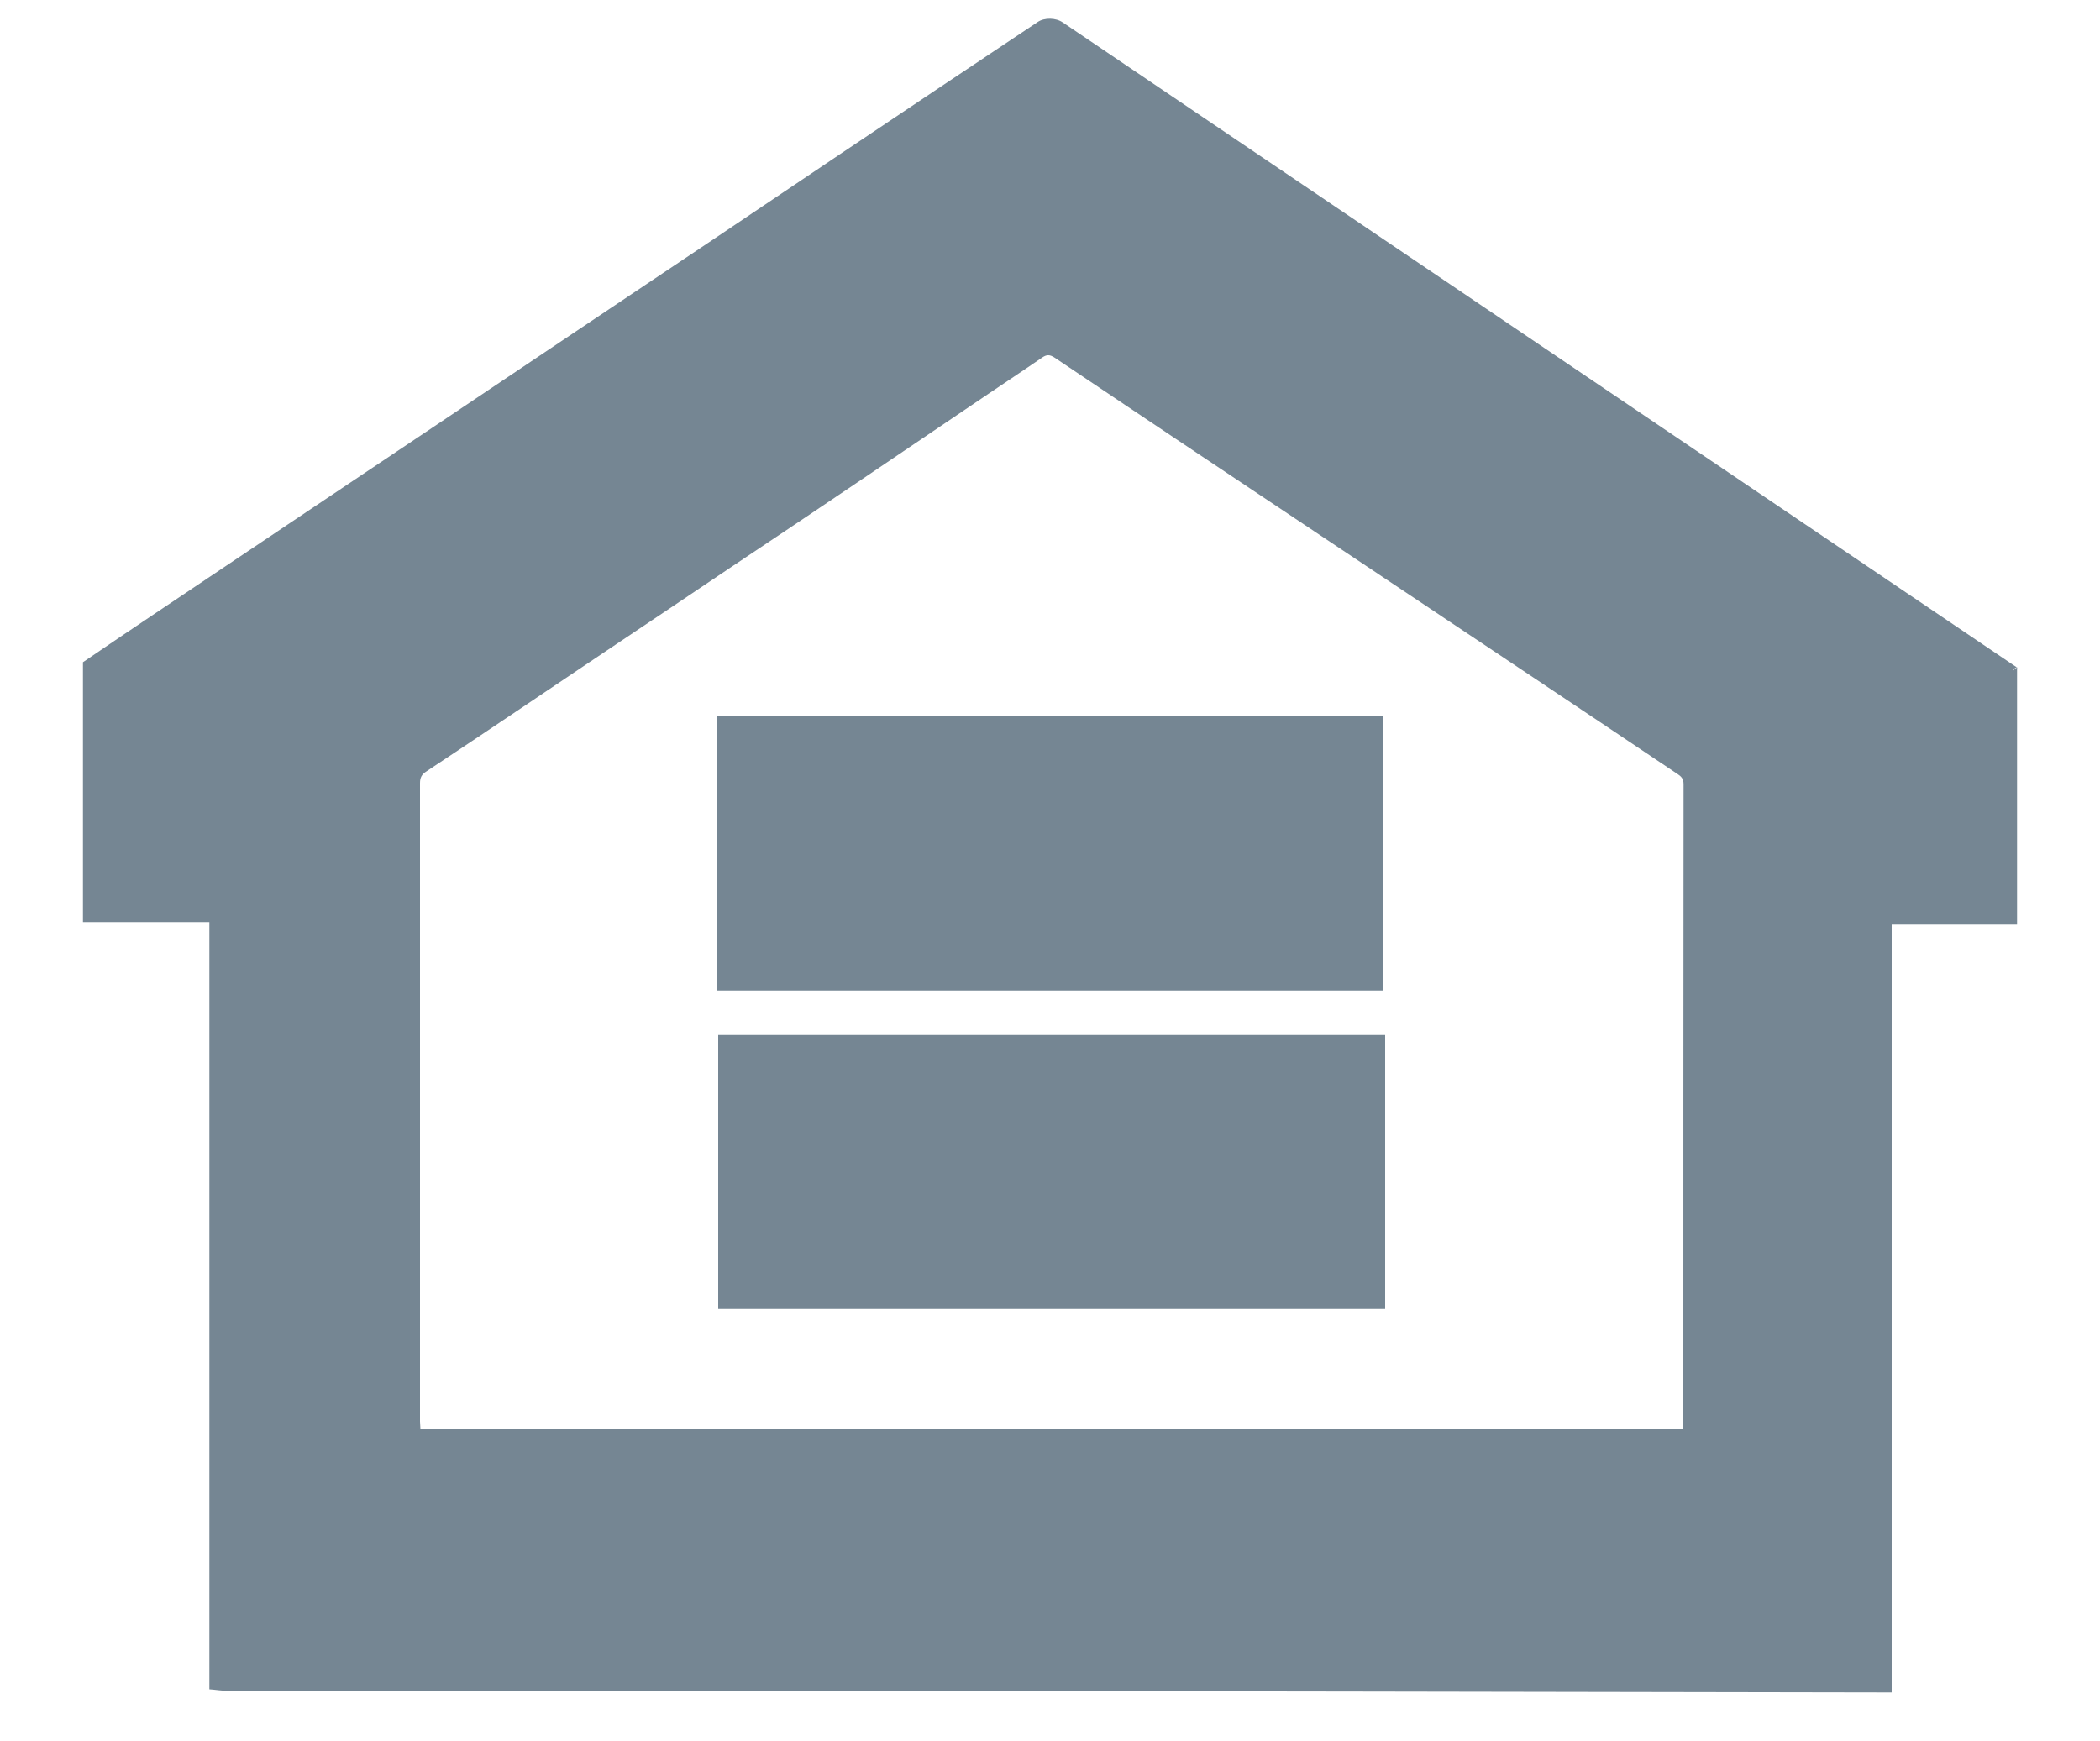 <?xml version="1.0" encoding="UTF-8"?>
<svg xmlns="http://www.w3.org/2000/svg" id="Layer_1" version="1.1" viewBox="0 0 1000 829.2">
  <defs>
    <style>
      .st0 {
        fill: #758693;
      }
    </style>
  </defs>
  <path class="st0" d="M342,623.5v-130.8h317.6v130.8h-317.6Z"></path>
  <path class="st0" d="M658.4,341.1v130.8h-317.2v-130.8h317.2Z"></path>
  <path class="st0" d="M960.6,318c-2.7.8-1.6,2.8,0,0h0Z"></path>
  <path class="st0" d="M960.6,318L506.1,10.7c-3.3-2.3-8.8-2.4-12-.2-31,20.7-62.1,41.4-93,62.2-21.4,14.3-42.7,28.8-64.1,43.1-21.5,14.4-43,28.8-64.5,43.2-22.3,14.9-44.5,29.9-66.8,44.8-21.5,14.4-43,28.8-64.5,43.2-22.3,14.9-44.5,29.9-66.8,44.8-11.7,7.8-23.3,15.7-34.9,23.6v123.9h60.2v365.3c3,.2,5.7.7,8.4.7,96,0,192.1,0,288.1,0,167,.2,334.1.5,501.1.8,1.1,0,2.2,0,3.5,0v-366h59.7v-122.3c-1.6,2.8-2.7.8,0,0ZM801.6,678.3v2.3H200.2c0-1.2-.2-2.4-.2-3.6,0-101.3,0-202.7,0-304,0-2.7.8-4.2,3.2-5.7,28.7-19,57.2-38.3,85.8-57.5,19.9-13.3,39.7-26.6,59.6-40,19.9-13.3,39.8-26.6,59.6-40,20.4-13.7,40.7-27.6,61.1-41.3,9-6.1,18.1-12.1,27.1-18.3,2.1-1.4,3.5-1.3,5.6,0,23,15.5,46.1,30.9,69.1,46.3,51,34.1,102.1,68.1,153.1,102.2,24.9,16.6,49.8,33.3,74.7,50,1.5,1,2.8,2.1,2.8,4.7-.1,101.6-.1,203.2-.1,304.9Z"></path>
</svg>
